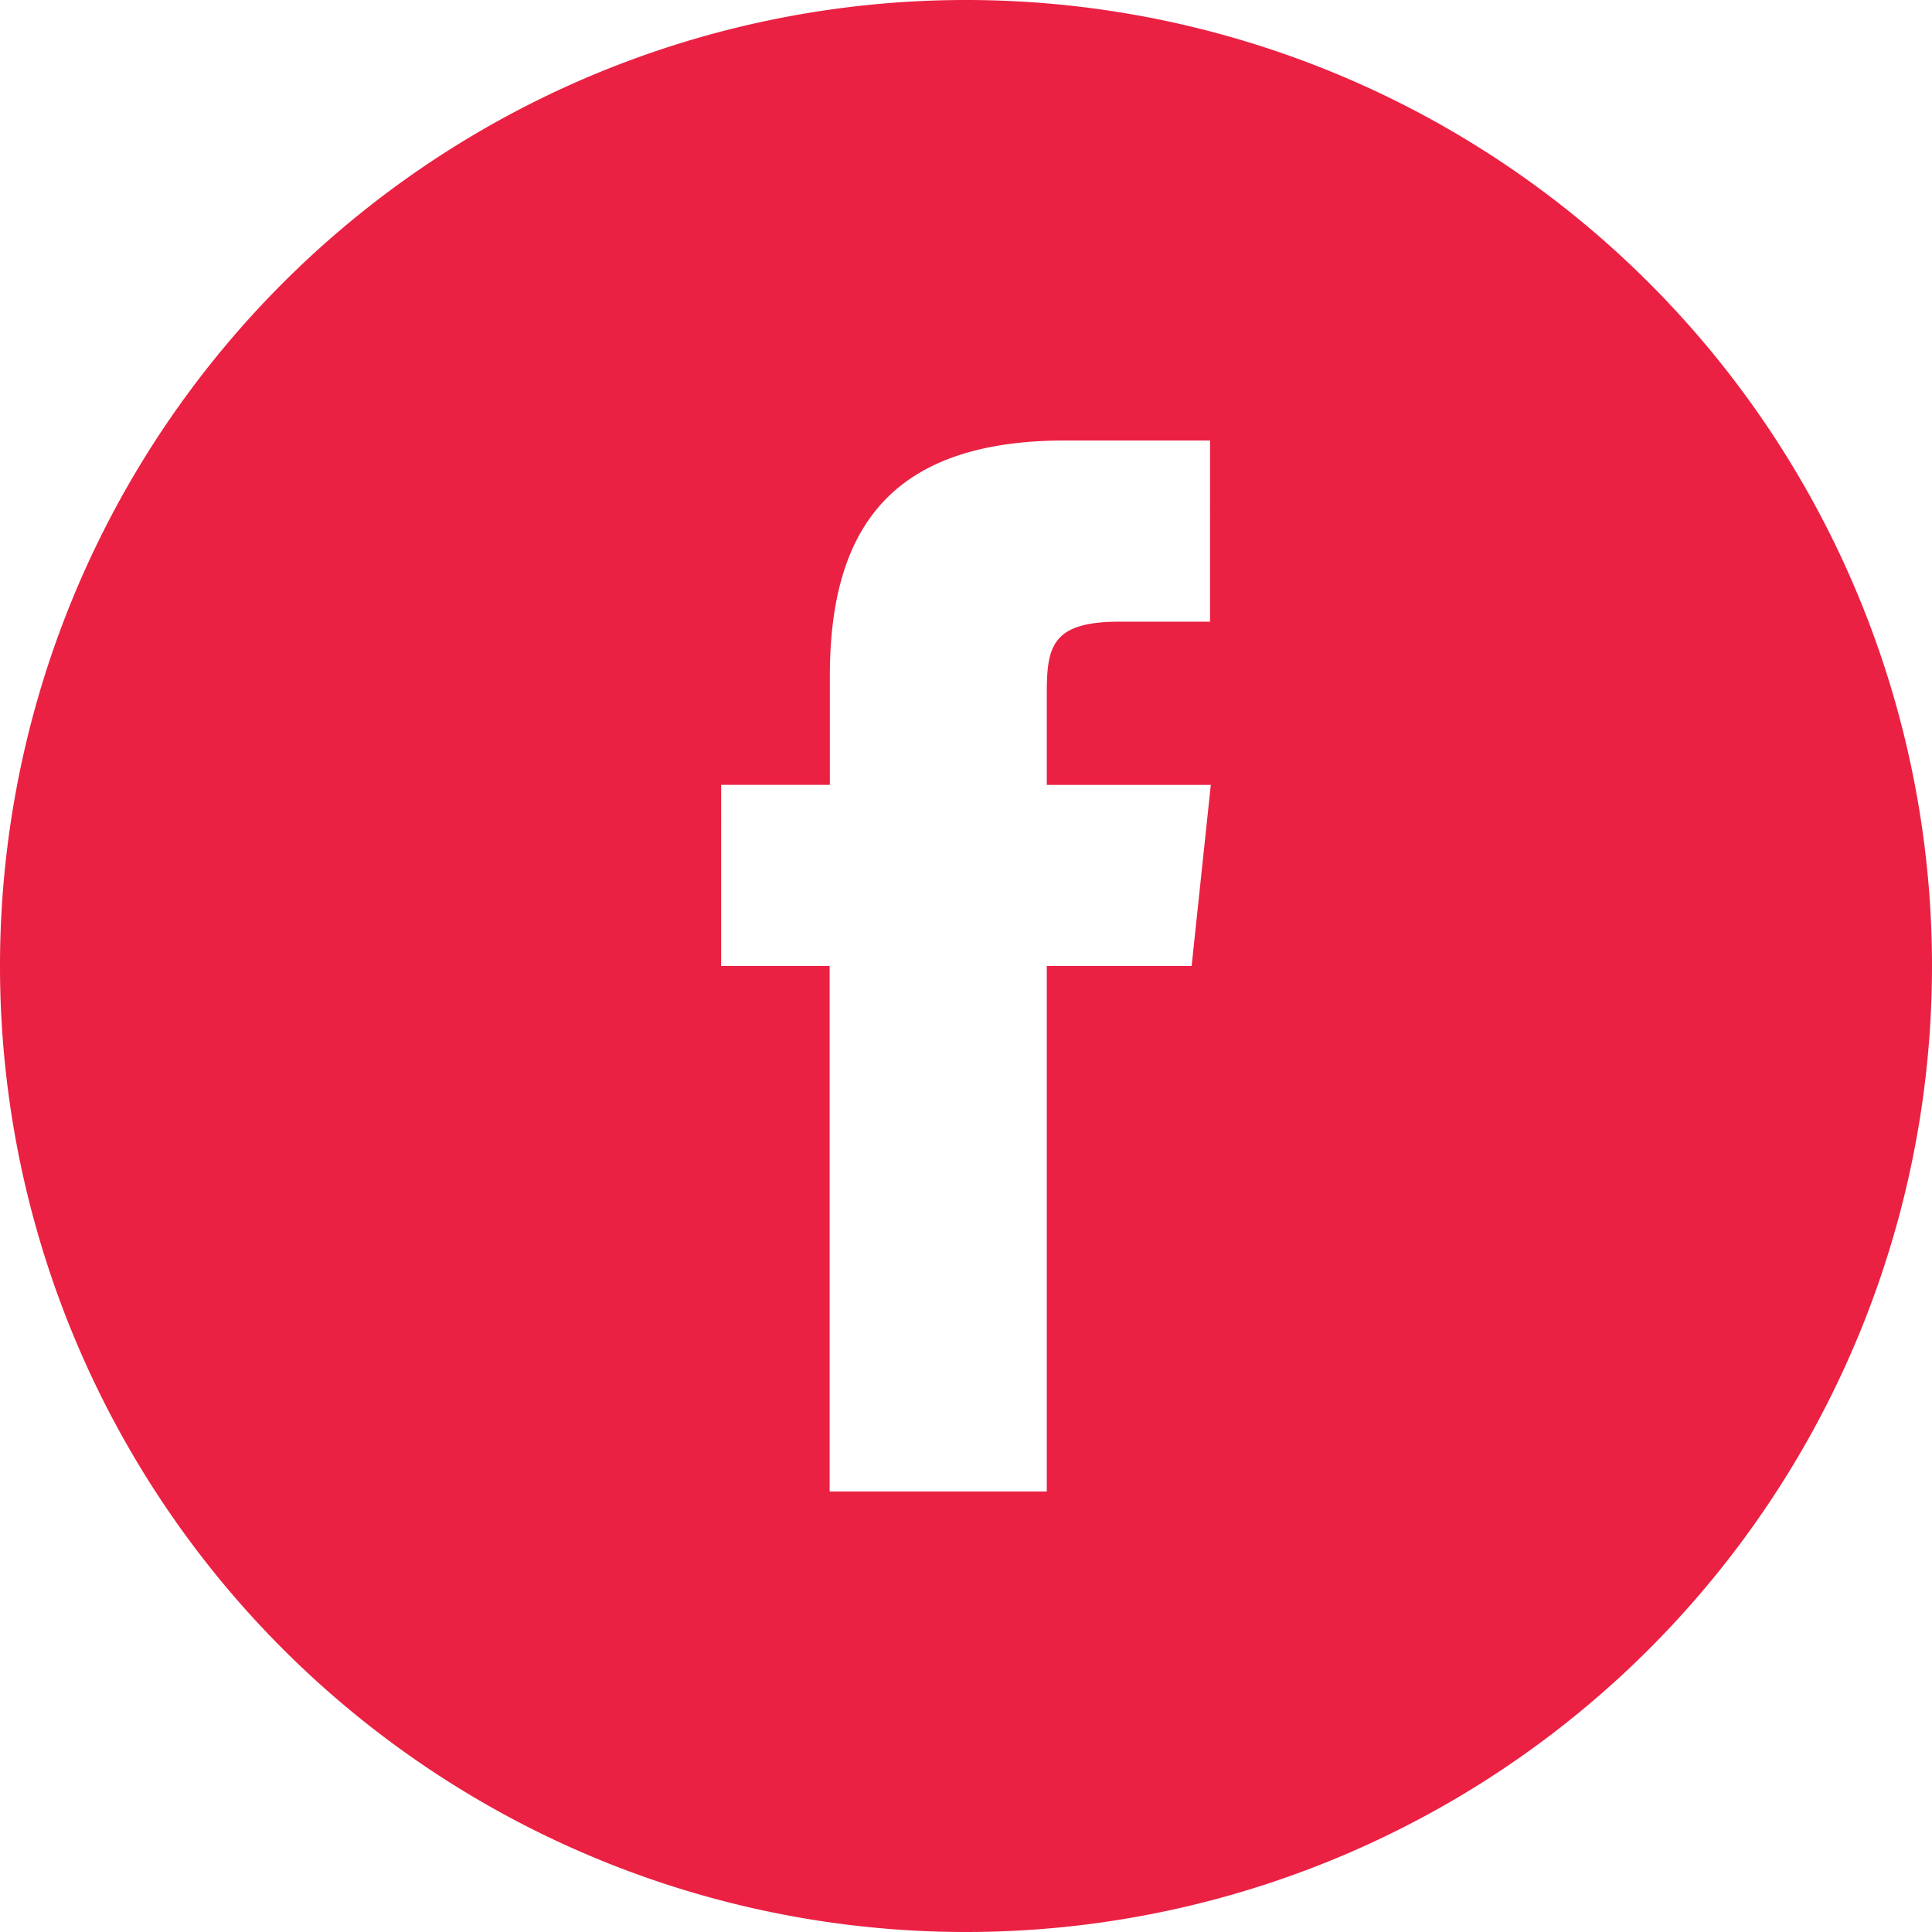 <svg xmlns="http://www.w3.org/2000/svg" width="38" height="38"><path d="M16.318 29.336h4.271V19h2.849l.377-3.562h-3.226v-1.783c0-.928.089-1.427 1.421-1.427h1.79V8.664h-2.85c-3.423 0-4.628 1.728-4.628 4.634v2.139h-2.138V19h2.134zM19 38a19 19 0 1119-19 19 19 0 01-19 19z" fill="#ea2143" fill-rule="evenodd"/></svg>